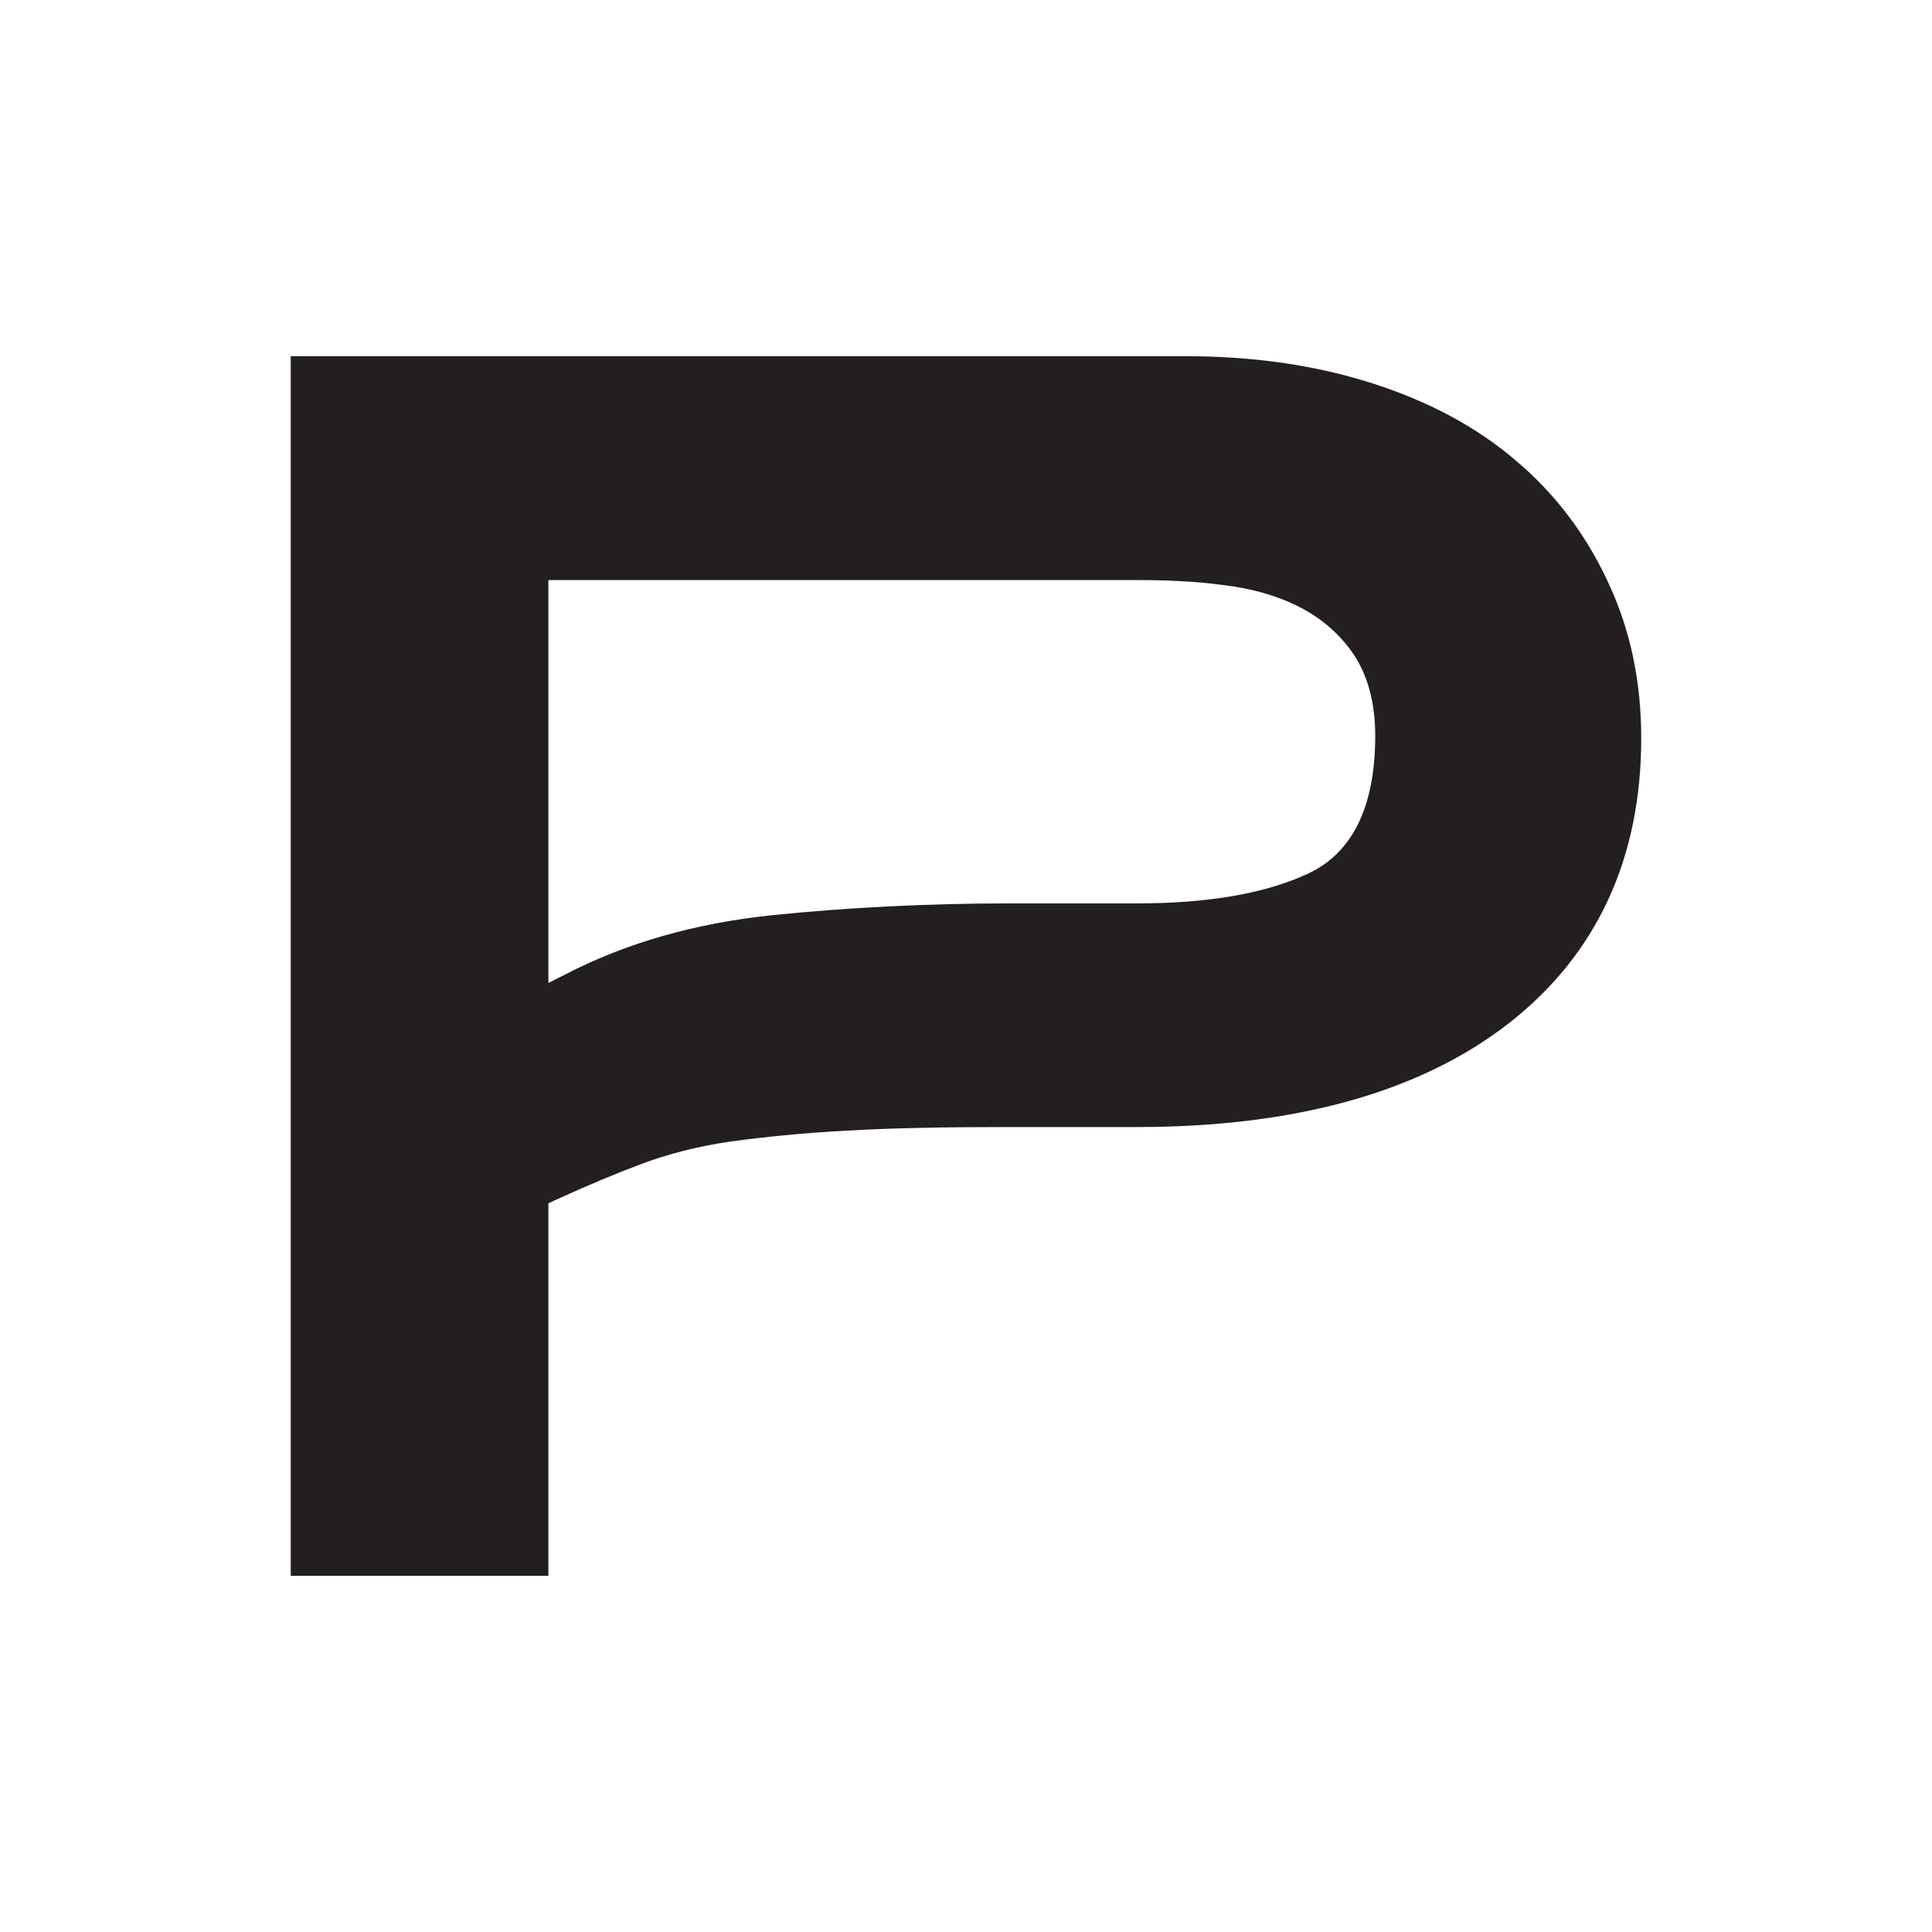 <svg xmlns="http://www.w3.org/2000/svg" id="uuid-c4c41900-5ead-4202-9204-2939e3306db2" viewBox="0 0 537.41 537.41"><defs><style>.uuid-6d5ca9db-3b81-4af4-8460-e936d8cc4904{fill:#fff;}.uuid-b6960e5d-35ce-4c2f-a88c-8a6eb814b918{fill:#231f20;}</style></defs><rect class="uuid-6d5ca9db-3b81-4af4-8460-e936d8cc4904" width="537.41" height="537.41"/><path class="uuid-b6960e5d-35ce-4c2f-a88c-8a6eb814b918" d="m447.18,161.67c-6.11-13.09-14.7-24.46-25.58-33.6-10.88-9.33-24.37-16.5-39.89-21.45-15.74-5.04-33.11-7.53-51.59-7.53H80.87v339.25h71.67v-103.63l1.91-.88c9.21-4.22,17.08-7.48,24.12-10.12,7.14-2.68,15.53-4.86,24.79-6.2,9.27-1.25,19.99-2.37,31.75-2.98,12.52-.76,27.89-1.03,45.82-1.03h35.36c44.05,0,78.93-9.72,103.57-28.99,24.37-19.11,36.67-45.81,36.67-79.17,0-15.86-3.1-30.56-9.36-43.66Zm-83.91,81.6c-11.88,5.41-27.71,8.02-46.97,8.02h-35.36c-22.76,0-45.12,1.13-66.39,3.31-21.12,2.22-40.32,7.66-57.15,16.37l-4.86,2.46v-112.08h163.76c8.33,0,16.35.36,23.79,1.37,7.66.88,14.74,2.82,20.97,5.92,6.41,3.19,11.67,7.78,15.49,13.4,3.95,5.96,5.99,13.55,5.99,22.61,0,19.99-6.5,33-19.26,38.62Z"/></svg>
